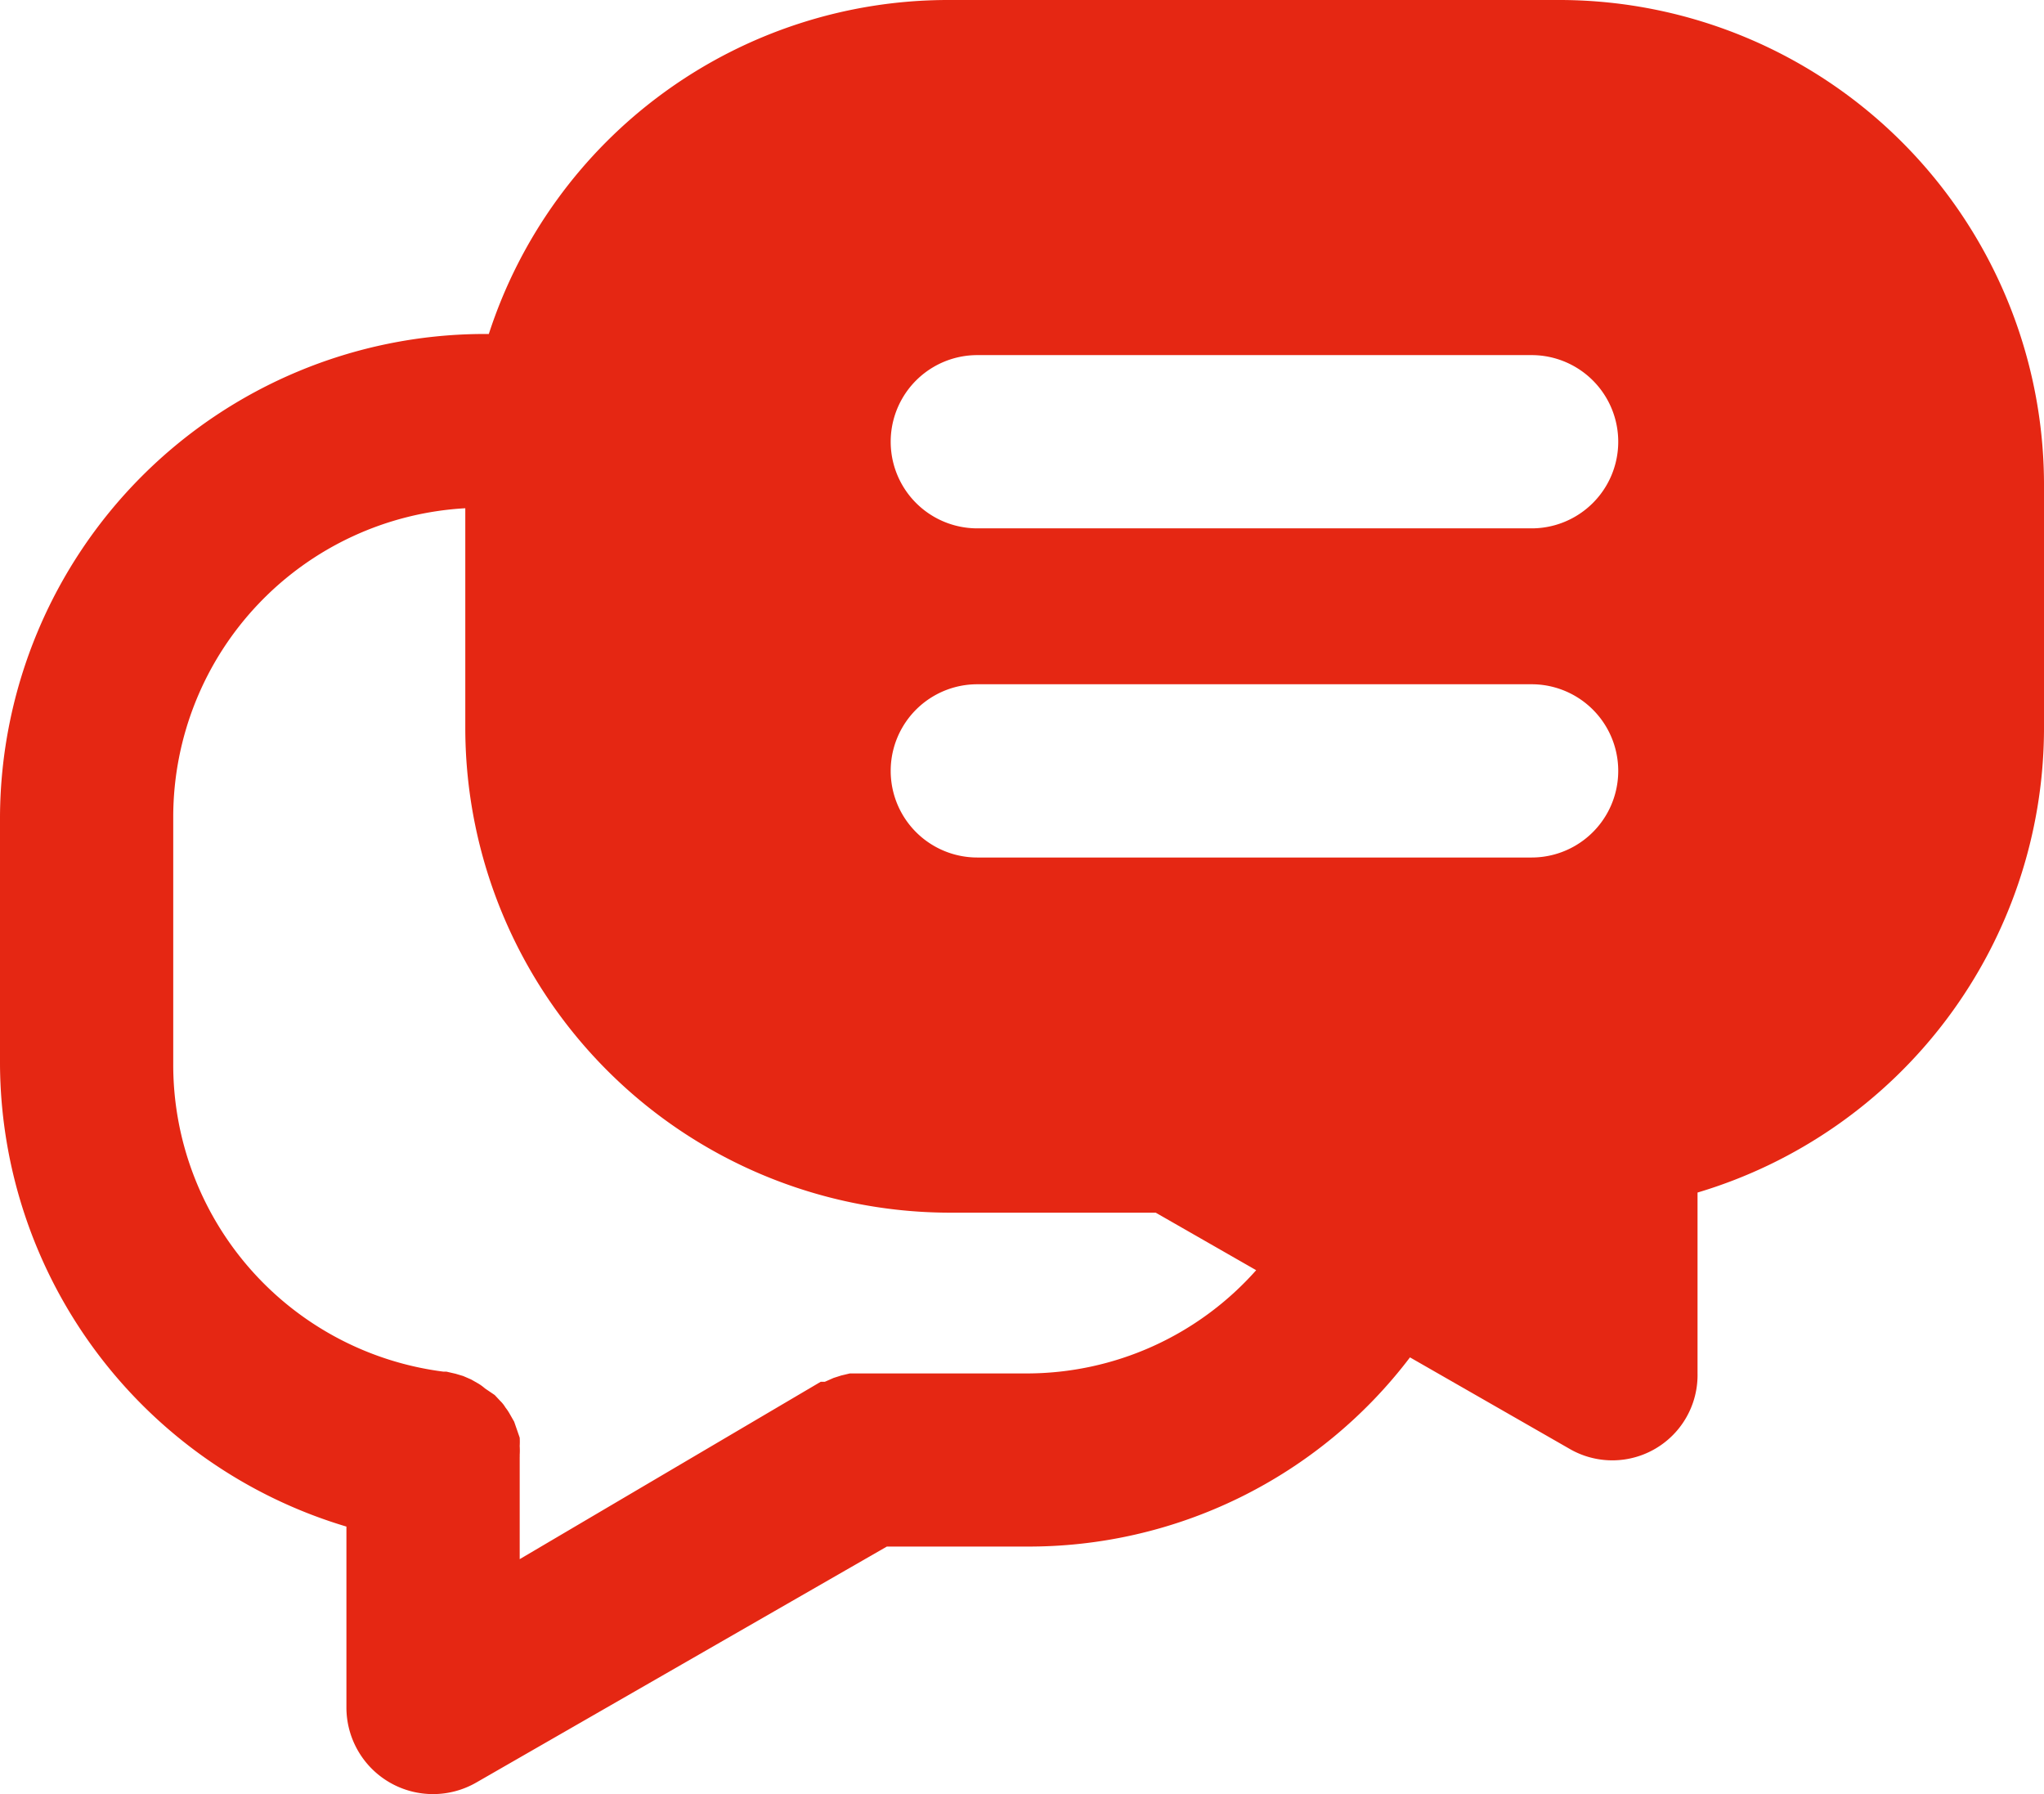 <svg id="Layer_2" data-name="Layer 2" xmlns="http://www.w3.org/2000/svg" width="44.412" height="38.981" viewBox="0 0 44.412 38.981">
  <g id="Layer_1" data-name="Layer 1">
    <path id="forum" d="M33.926,0H20.595a10.493,10.493,0,0,0-9.974,7.256h-.135A10.538,10.538,0,0,0,0,17.742v5.375A10.538,10.538,0,0,0,7.527,33.166V37.1a1.882,1.882,0,0,0,2.823,1.626L19.27,33.6h3.011a10.4,10.4,0,0,0,8.355-4.11l3.455,1.98a1.852,1.852,0,0,0,2.793-1.633V25.909A10.538,10.538,0,0,0,44.412,15.86V10.486A10.538,10.538,0,0,0,33.926,0ZM22.311,29.839H18.465l-.188.045-.166.053-.188.083h-.09l-6.541,3.854V31.653a.211.211,0,0,0,0-.038,1.588,1.588,0,0,0,0-.2,1.506,1.506,0,0,0,0-.181l-.12-.346-.09-.158a1.031,1.031,0,0,0-.1-.151.678.678,0,0,0-.113-.143l-.12-.128-.211-.143a1,1,0,0,0-.143-.105l-.158-.09-.173-.075L9.9,29.846,9.7,29.8H9.635a6.722,6.722,0,0,1-5.871-6.684V17.742a6.722,6.722,0,0,1,6.346-6.7V15.86A10.538,10.538,0,0,0,20.595,26.346h4.516l2.183,1.25A6.669,6.669,0,0,1,22.311,29.839ZM33.279,18.63H21.235a1.882,1.882,0,1,1,0-3.764H33.279a1.882,1.882,0,0,1,0,3.764Zm0-7.151H21.235a1.882,1.882,0,1,1,0-3.764H33.279a1.882,1.882,0,1,1,0,3.764Z" fill="#e52713"/>
  </g>
</svg>
